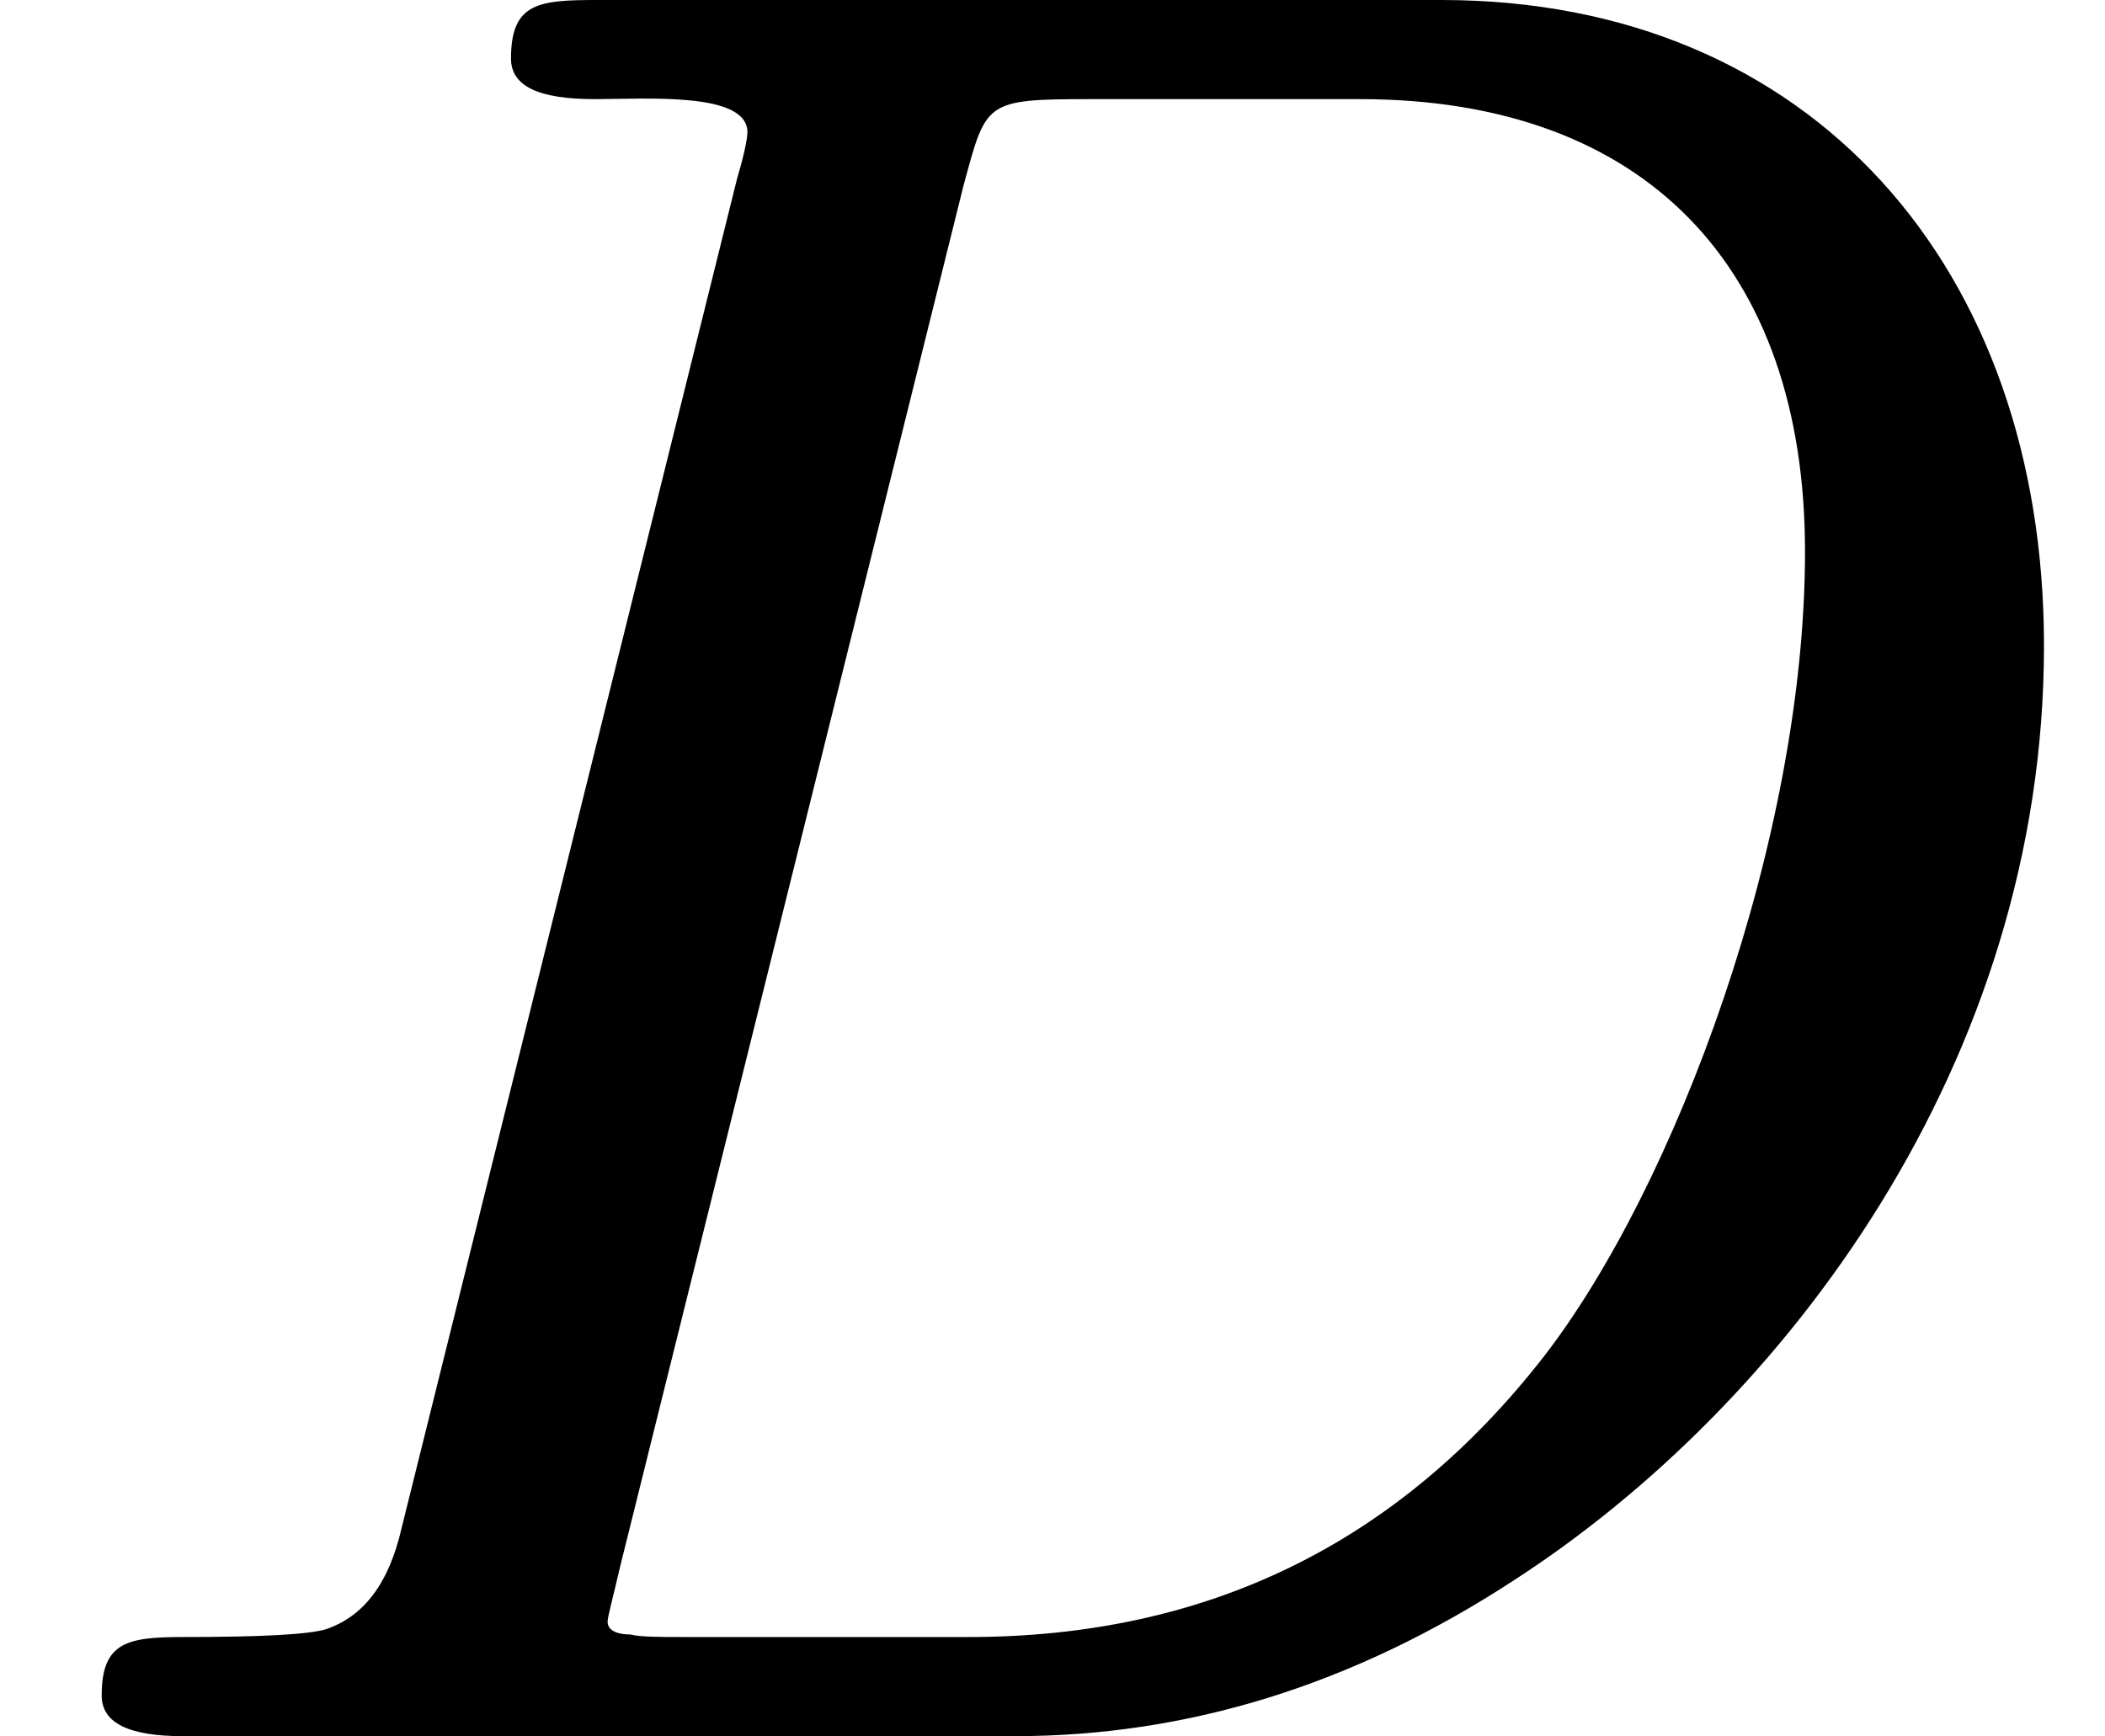 <svg xmlns="http://www.w3.org/2000/svg" width="14.984px" height="12.36px" role="img" focusable="false" viewBox="0 -683 828 683" xmlns:xlink="http://www.w3.org/1999/xlink" aria-hidden="true"><defs><path id="MJX-1-NCM-I-1D437" d="M567 683L235 683C212 683 201 682 201 660C201 649 212 644 234 644C254 644 294 647 294 631C294 629 293 623 290 613L158 82C153 60 143 47 128 42C121 40 103 39 72 39C50 39 40 37 40 16C40 5 51 0 72 0L399 0C467 0 532 20 595 61C702 130 804 265 804 429C804 577 713 683 567 683M710 466C710 353 659 216 607 149C550 76 475 39 381 39L270 39C259 39 252 39 248 40C242 40 239 42 239 45C239 47 241 54 244 67L379 610C388 643 387 644 429 644L535 644C647 644 710 578 710 466Z"></path></defs><g stroke="currentColor" fill="currentColor" stroke-width="0" transform="scale(1,-1)"><g ><g ><use xlink:href="#MJX-1-NCM-I-1D437"></use></g></g></g></svg>